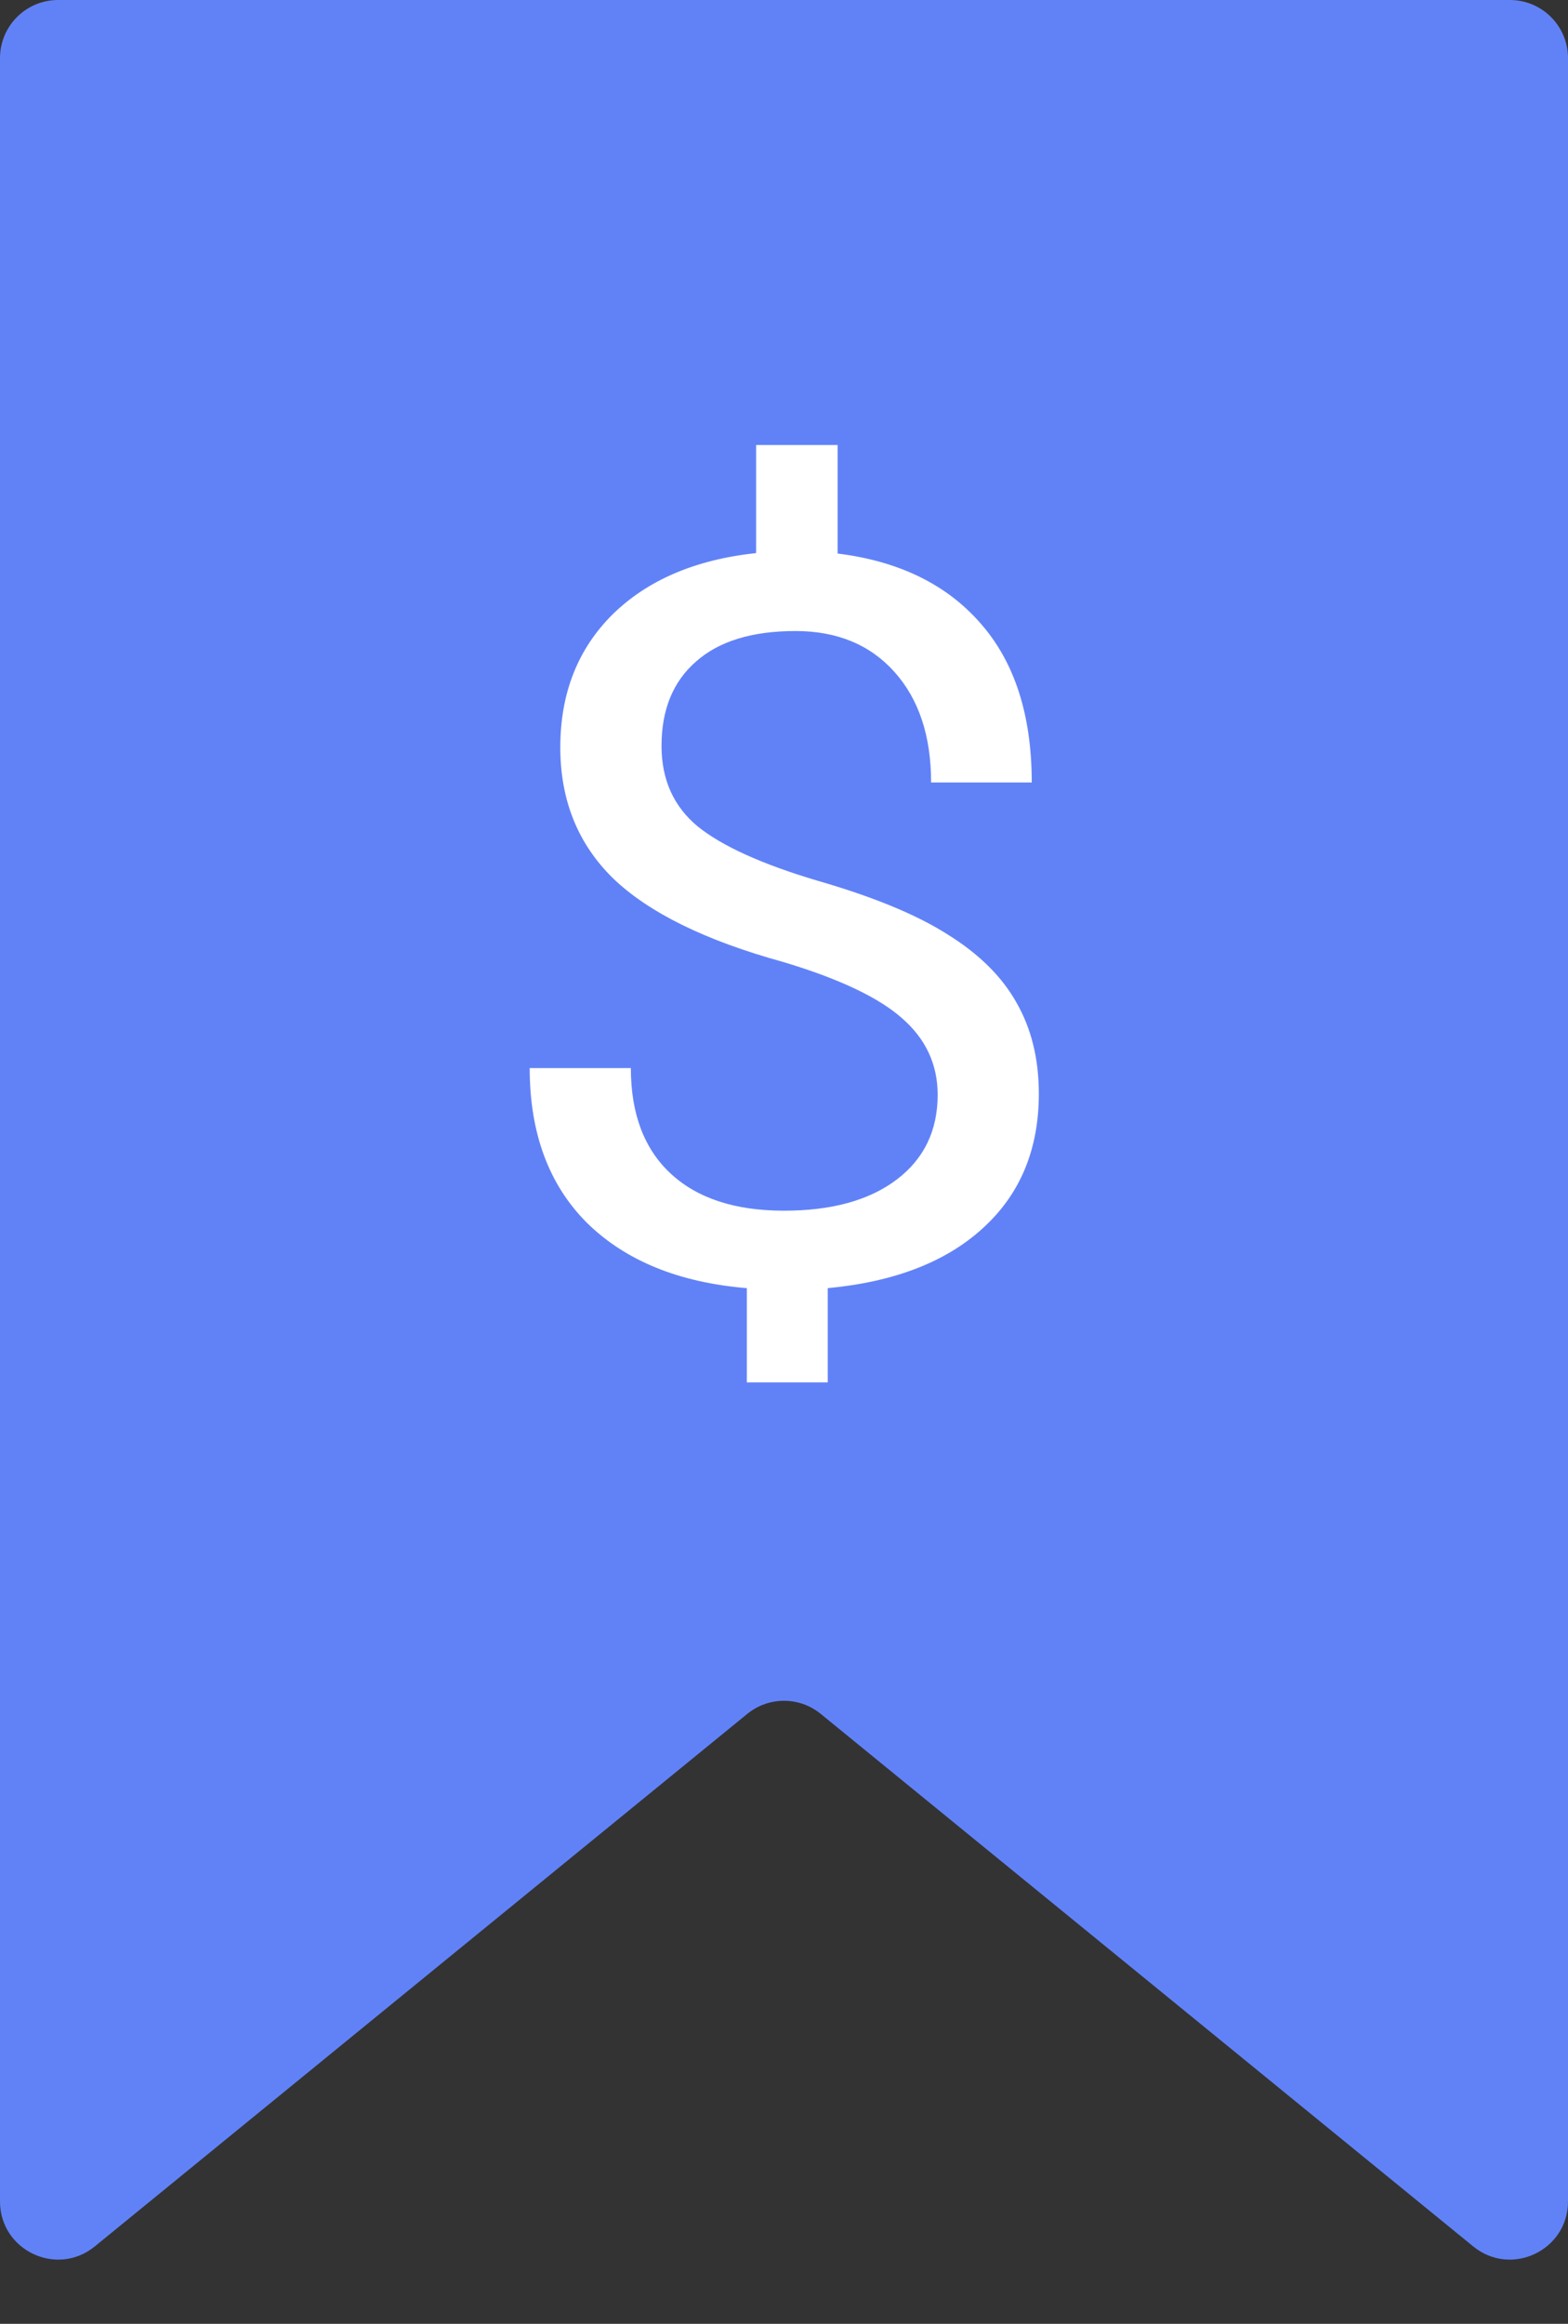 <svg width="27" height="40" viewBox="0 0 27 40" fill="none" xmlns="http://www.w3.org/2000/svg">
<rect x="0" y="0" width="27" height="40" fill="#333333" stroke="none"/>
<path d="M0 1V37.894C0 38.736 0.979 39.201 1.632 38.668L12.868 29.501C13.236 29.201 13.764 29.201 14.132 29.501L25.368 38.668C26.021 39.201 27 38.736 27 37.894V1C27 0.448 26.552 0 26 0H1C0.448 0 0 0.448 0 1Z" fill="#6182F7"/>
<path d="M16.146 18.844C16.146 18.323 15.942 17.884 15.534 17.528C15.132 17.171 14.451 16.848 13.491 16.56C12.153 16.192 11.177 15.713 10.562 15.124C9.953 14.53 9.648 13.777 9.648 12.866C9.648 11.937 9.947 11.176 10.543 10.581C11.146 9.987 11.971 9.633 13.02 9.52V7.66H14.423V9.528C15.477 9.659 16.297 10.058 16.881 10.726C17.471 11.394 17.766 12.308 17.766 13.469H16.033C16.033 12.67 15.823 12.036 15.402 11.566C14.982 11.097 14.413 10.862 13.698 10.862C12.951 10.862 12.379 11.037 11.984 11.388C11.588 11.733 11.391 12.217 11.391 12.84C11.391 13.418 11.598 13.879 12.012 14.224C12.433 14.564 13.12 14.875 14.074 15.159C15.035 15.436 15.782 15.744 16.316 16.084C16.855 16.418 17.251 16.809 17.502 17.256C17.759 17.703 17.888 18.227 17.888 18.827C17.888 19.784 17.568 20.554 16.928 21.137C16.294 21.72 15.402 22.065 14.253 22.173V23.795H12.86V22.173C11.692 22.076 10.775 21.703 10.11 21.052C9.451 20.395 9.121 19.506 9.121 18.385H10.863C10.863 19.172 11.092 19.778 11.551 20.203C12.009 20.627 12.659 20.84 13.5 20.84C14.322 20.84 14.969 20.661 15.44 20.305C15.911 19.948 16.146 19.461 16.146 18.844Z" fill="white"/>
</svg>
